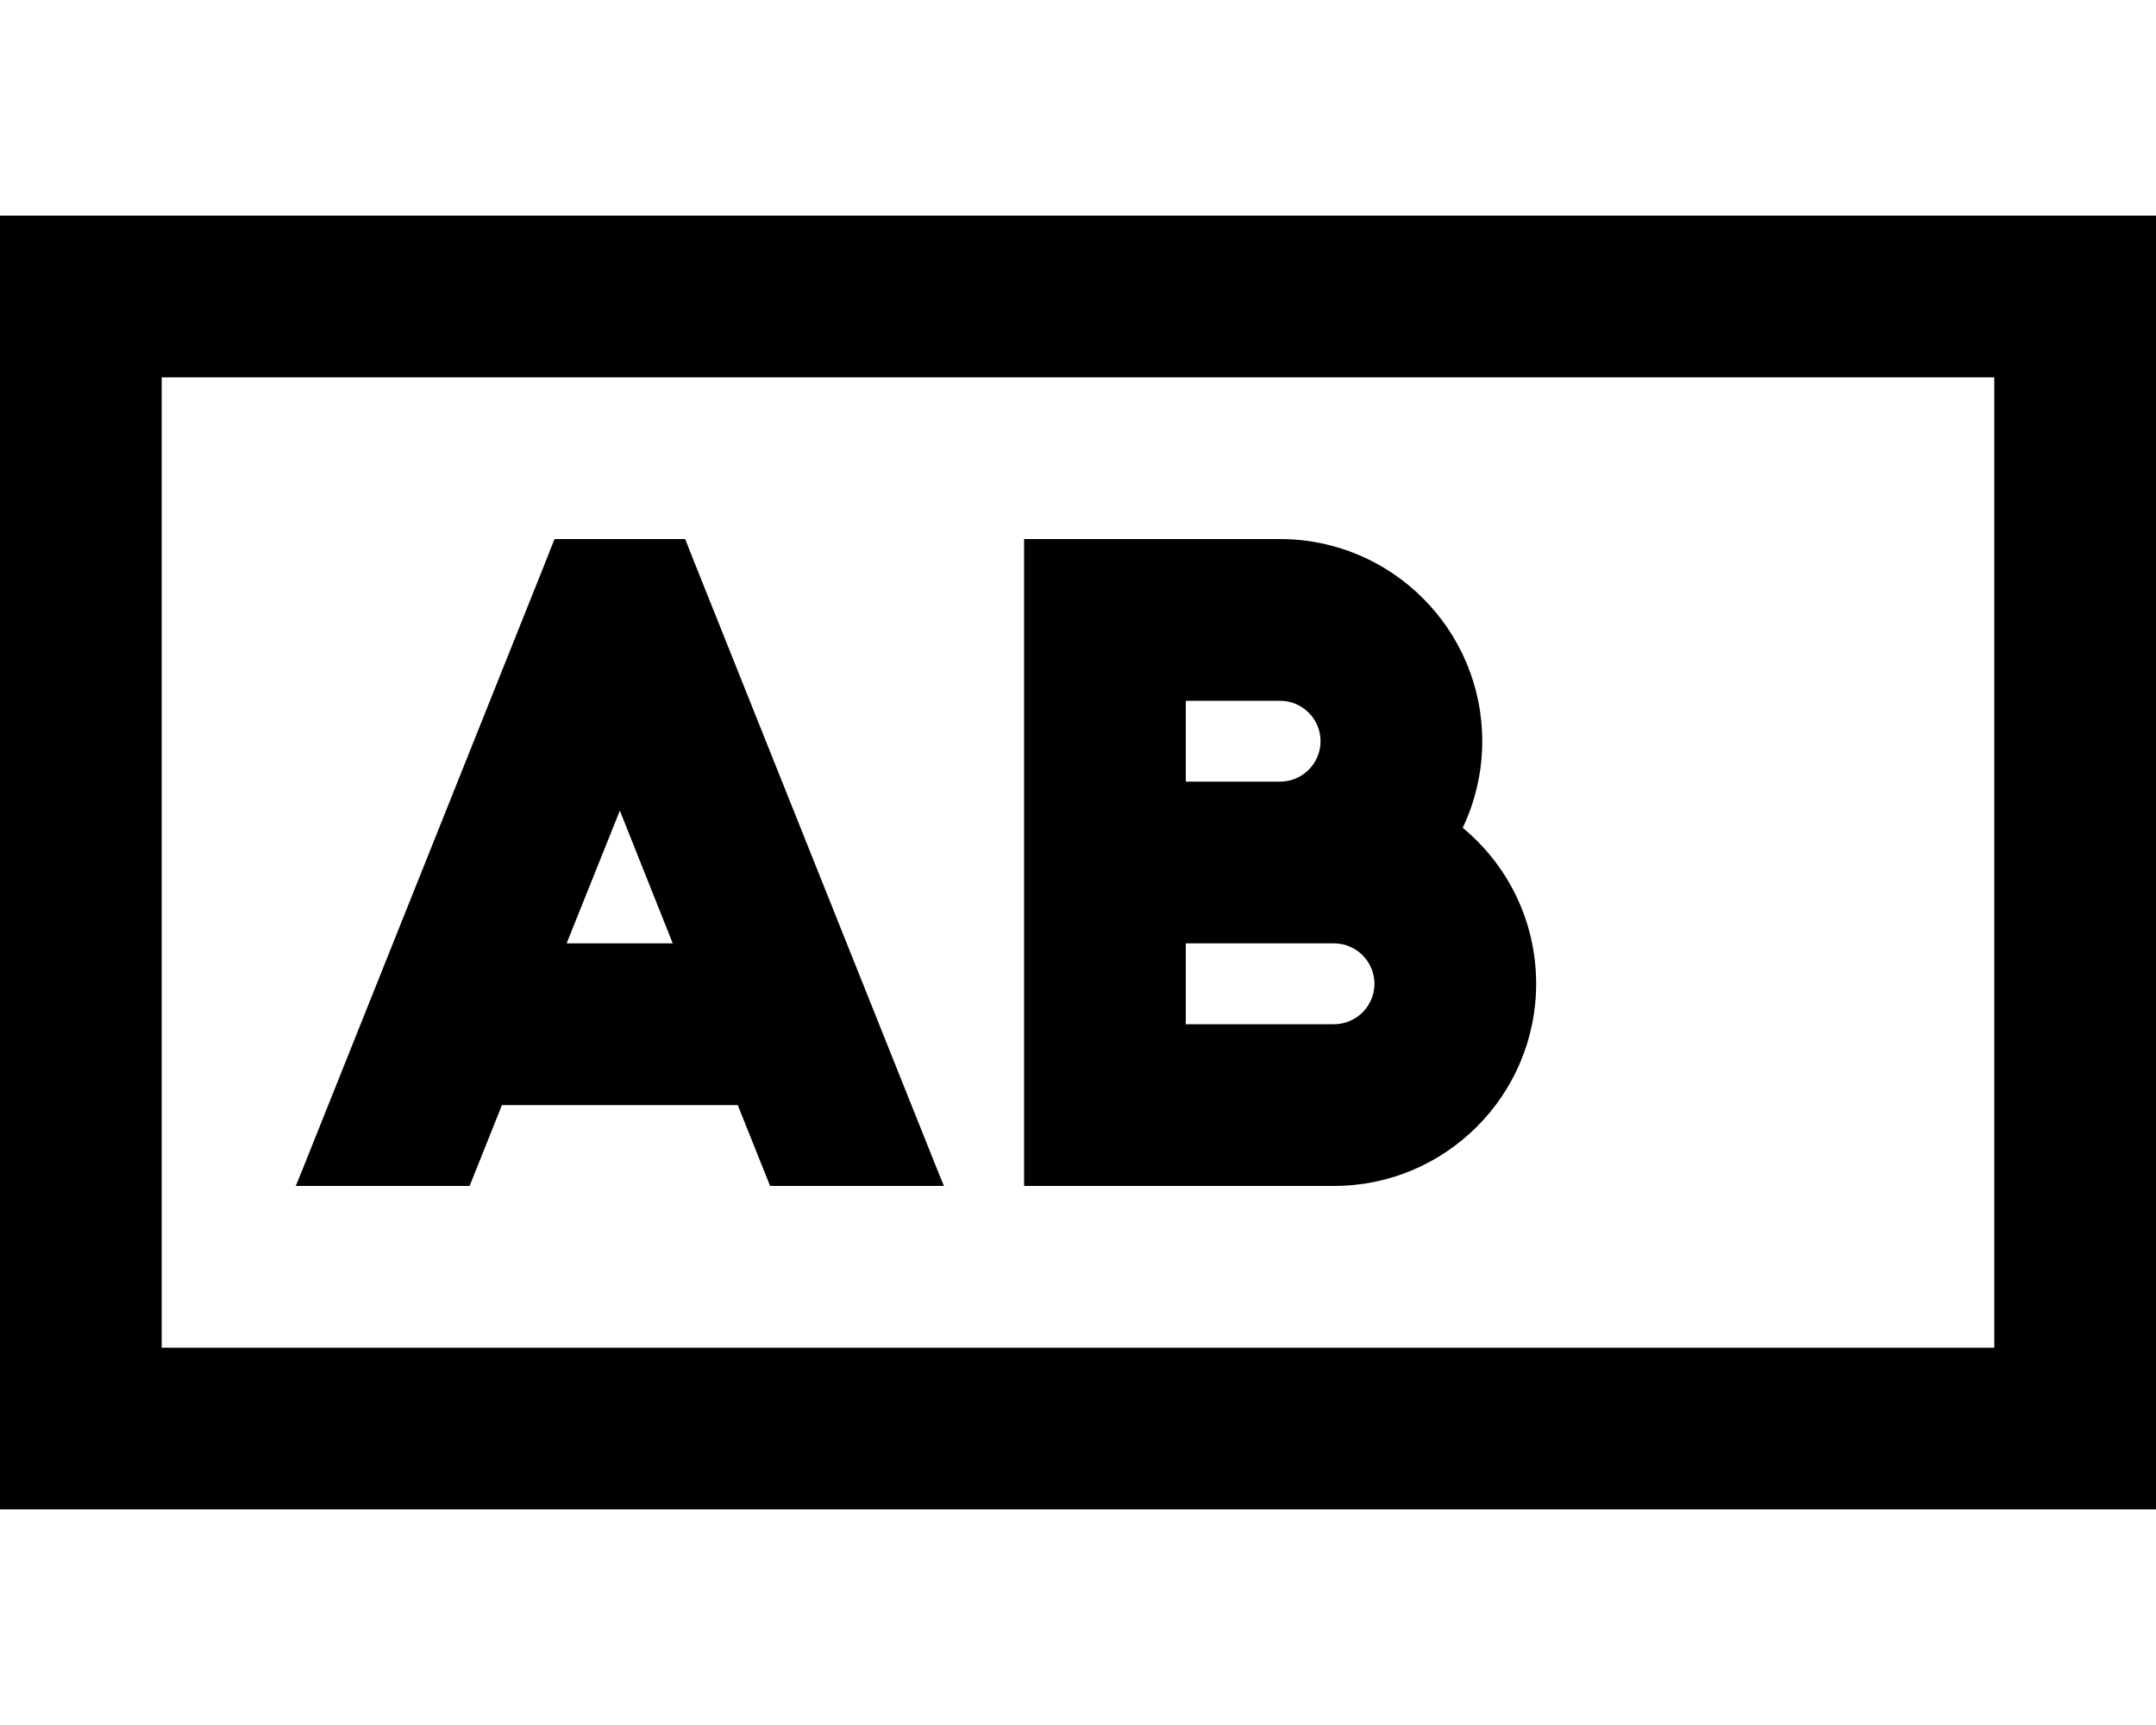 <svg xmlns="http://www.w3.org/2000/svg" viewBox="0 0 640 512"><!--! Font Awesome Pro 6.5.2 by @fontawesome - https://fontawesome.com License - https://fontawesome.com/license (Commercial License) Copyright 2024 Fonticons, Inc. --><path d="M48 112V400H592V112H48zM0 64H48 592h48v48V400v48H592 48 0V400 112 64zm328 96h52c33.1 0 60 26.9 60 60c0 9.2-2.1 17.9-5.8 25.7c13.3 11 21.8 27.6 21.8 46.3c0 33.1-26.9 60-60 60H328 304V328v-8V256 192v-8V160h24zm24 72h28c6.6 0 12-5.4 12-12s-5.4-12-12-12H352v24zm44 72c6.6 0 12-5.4 12-12s-5.4-12-12-12H380 352v24h44zM203.4 160l2.8 7.1 72 180 2 4.9H228.6L219 328H149l-9.6 24H87.8l2-4.9 72-180 2.8-7.1h38.9zm-3.7 120L184 240.6 168.2 280h31.5z"/></svg>